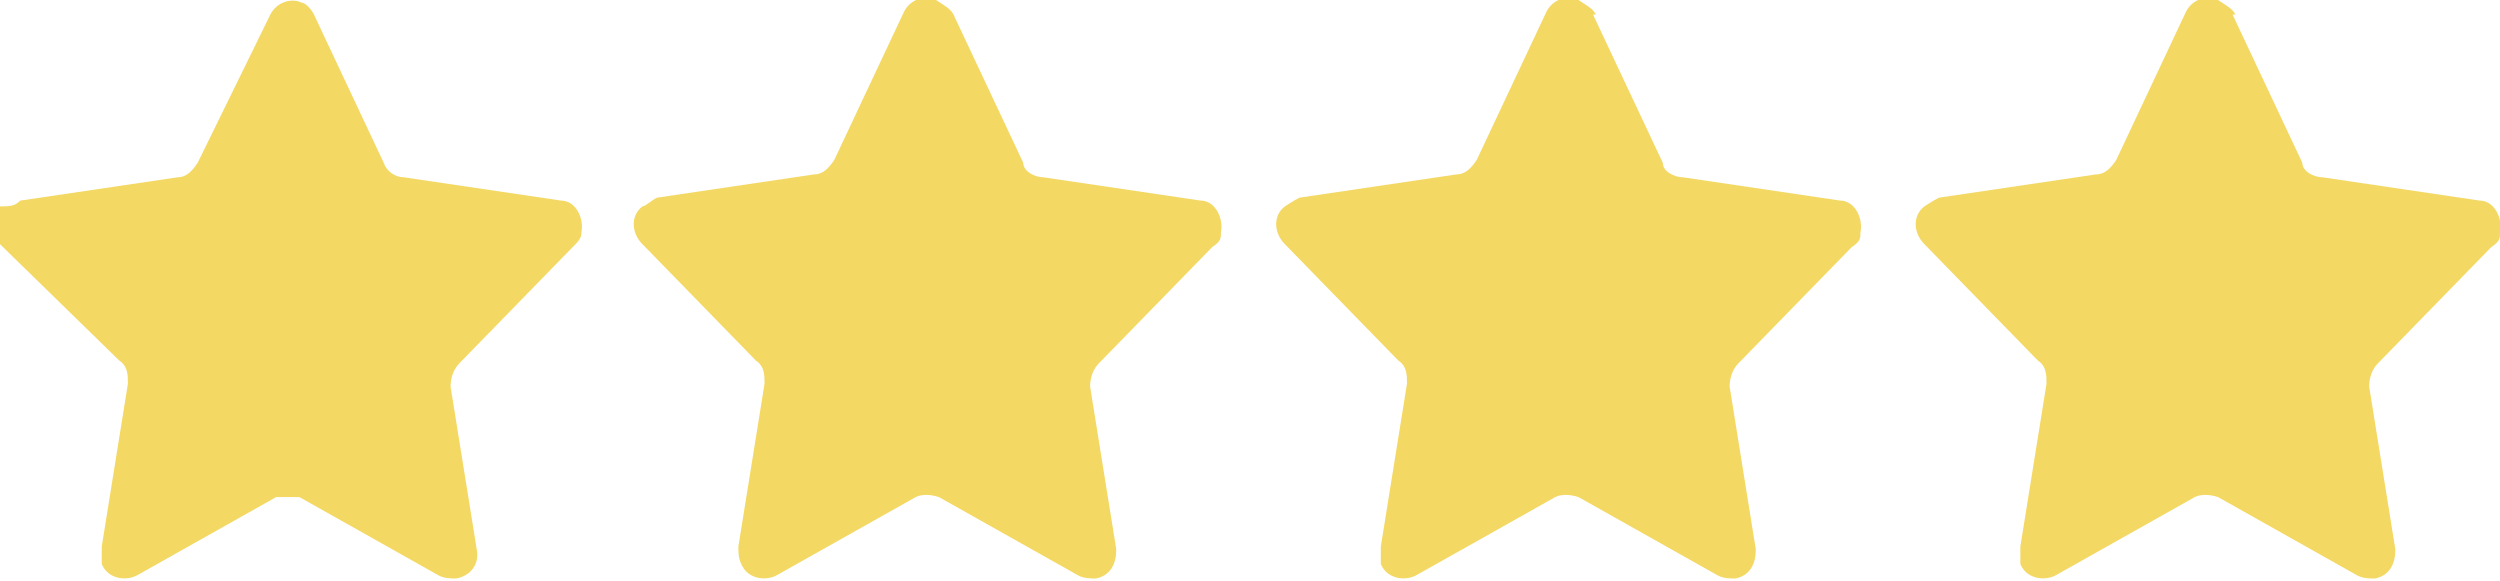 <?xml version="1.0" encoding="UTF-8"?>
<svg xmlns="http://www.w3.org/2000/svg" version="1.1" viewBox="0 0 86 20">
  <defs>
    <style>
      .cls-1 {
        fill: #f3d864;
      }
    </style>
  </defs>
  <!-- Generator: Adobe Illustrator 28.6.0, SVG Export Plug-In . SVG Version: 1.2.0 Build 709)  -->
  <g>
    <g id="Calque_1">
      <path class="cls-1" d="M10.8.5l2.4,5.1c.1.3.4.5.7.5l5.4.8c.5,0,.8.6.7,1.1,0,.2-.1.3-.3.5l-3.9,4c-.2.2-.3.5-.3.8l.9,5.6c.1.5-.2.9-.7,1-.2,0-.4,0-.6-.1l-4.8-2.7c-.3,0-.6,0-.8,0l-4.8,2.7c-.4.2-1,.1-1.2-.4,0-.2,0-.4,0-.6l.9-5.6c0-.3,0-.6-.3-.8L0,8.4c-.4-.4-.4-1,0-1.3.3,0,.5,0,.7-.2l5.4-.8c.3,0,.5-.2.7-.5L9.3.5c.2-.4.7-.6,1.1-.4.1,0,.3.2.4.4Z"/>
      <path class="cls-1" d="M32.8.5l2.4,5.1c0,.3.4.5.7.5l5.4.8c.5,0,.8.6.7,1.1,0,.2,0,.3-.3.5l-3.9,4c-.2.2-.3.5-.3.8l.9,5.6c0,.5-.2.9-.7,1-.2,0-.4,0-.6-.1l-4.8-2.7c-.3-.1-.6-.1-.8,0l-4.8,2.7c-.4.2-1,.1-1.2-.4-.1-.2-.1-.4-.1-.6l.9-5.6c0-.3,0-.6-.3-.8l-3.9-4c-.4-.4-.4-1,0-1.3.1,0,.3-.2.5-.3l5.4-.8c.3,0,.5-.2.7-.5L31.1.4c.2-.4.7-.6,1.1-.4.3.2.5.3.6.5Z"/>
      <path class="cls-1" d="M54.8.5l2.4,5.1c0,.3.4.5.7.5l5.4.8c.5,0,.8.6.7,1.1,0,.2,0,.3-.3.5l-3.9,4c-.2.2-.3.5-.3.8l.9,5.6c0,.5-.2.9-.7,1-.2,0-.4,0-.6-.1l-4.8-2.7c-.3-.1-.6-.1-.8,0l-4.8,2.7c-.4.2-1,.1-1.2-.4,0-.2,0-.4,0-.6l.9-5.6c0-.3,0-.6-.3-.8l-3.9-4c-.4-.4-.4-1,0-1.3,0,0,.3-.2.5-.3l5.4-.8c.3,0,.5-.2.7-.5l2.4-5.1c.2-.4.7-.6,1.1-.4.3.2.5.3.6.5Z"/>
      <path class="cls-1" d="M76.8.5l2.4,5.1c0,.3.4.5.7.5l5.4.8c.5,0,.8.6.7,1.1,0,.2,0,.3-.3.5l-3.9,4c-.2.2-.3.5-.3.8l.9,5.6c0,.5-.2.9-.7,1-.2,0-.4,0-.6-.1l-4.8-2.7c-.3-.1-.6-.1-.8,0l-4.8,2.7c-.4.2-1,.1-1.2-.4,0-.2,0-.4,0-.6l.9-5.6c0-.3,0-.6-.3-.8l-3.9-4c-.4-.4-.4-1,0-1.3,0,0,.3-.2.5-.3l5.4-.8c.3,0,.5-.2.7-.5l2.4-5.1c.2-.4.7-.6,1.1-.4.3.2.5.3.6.5Z"/>
    </g>
  </g>
</svg>